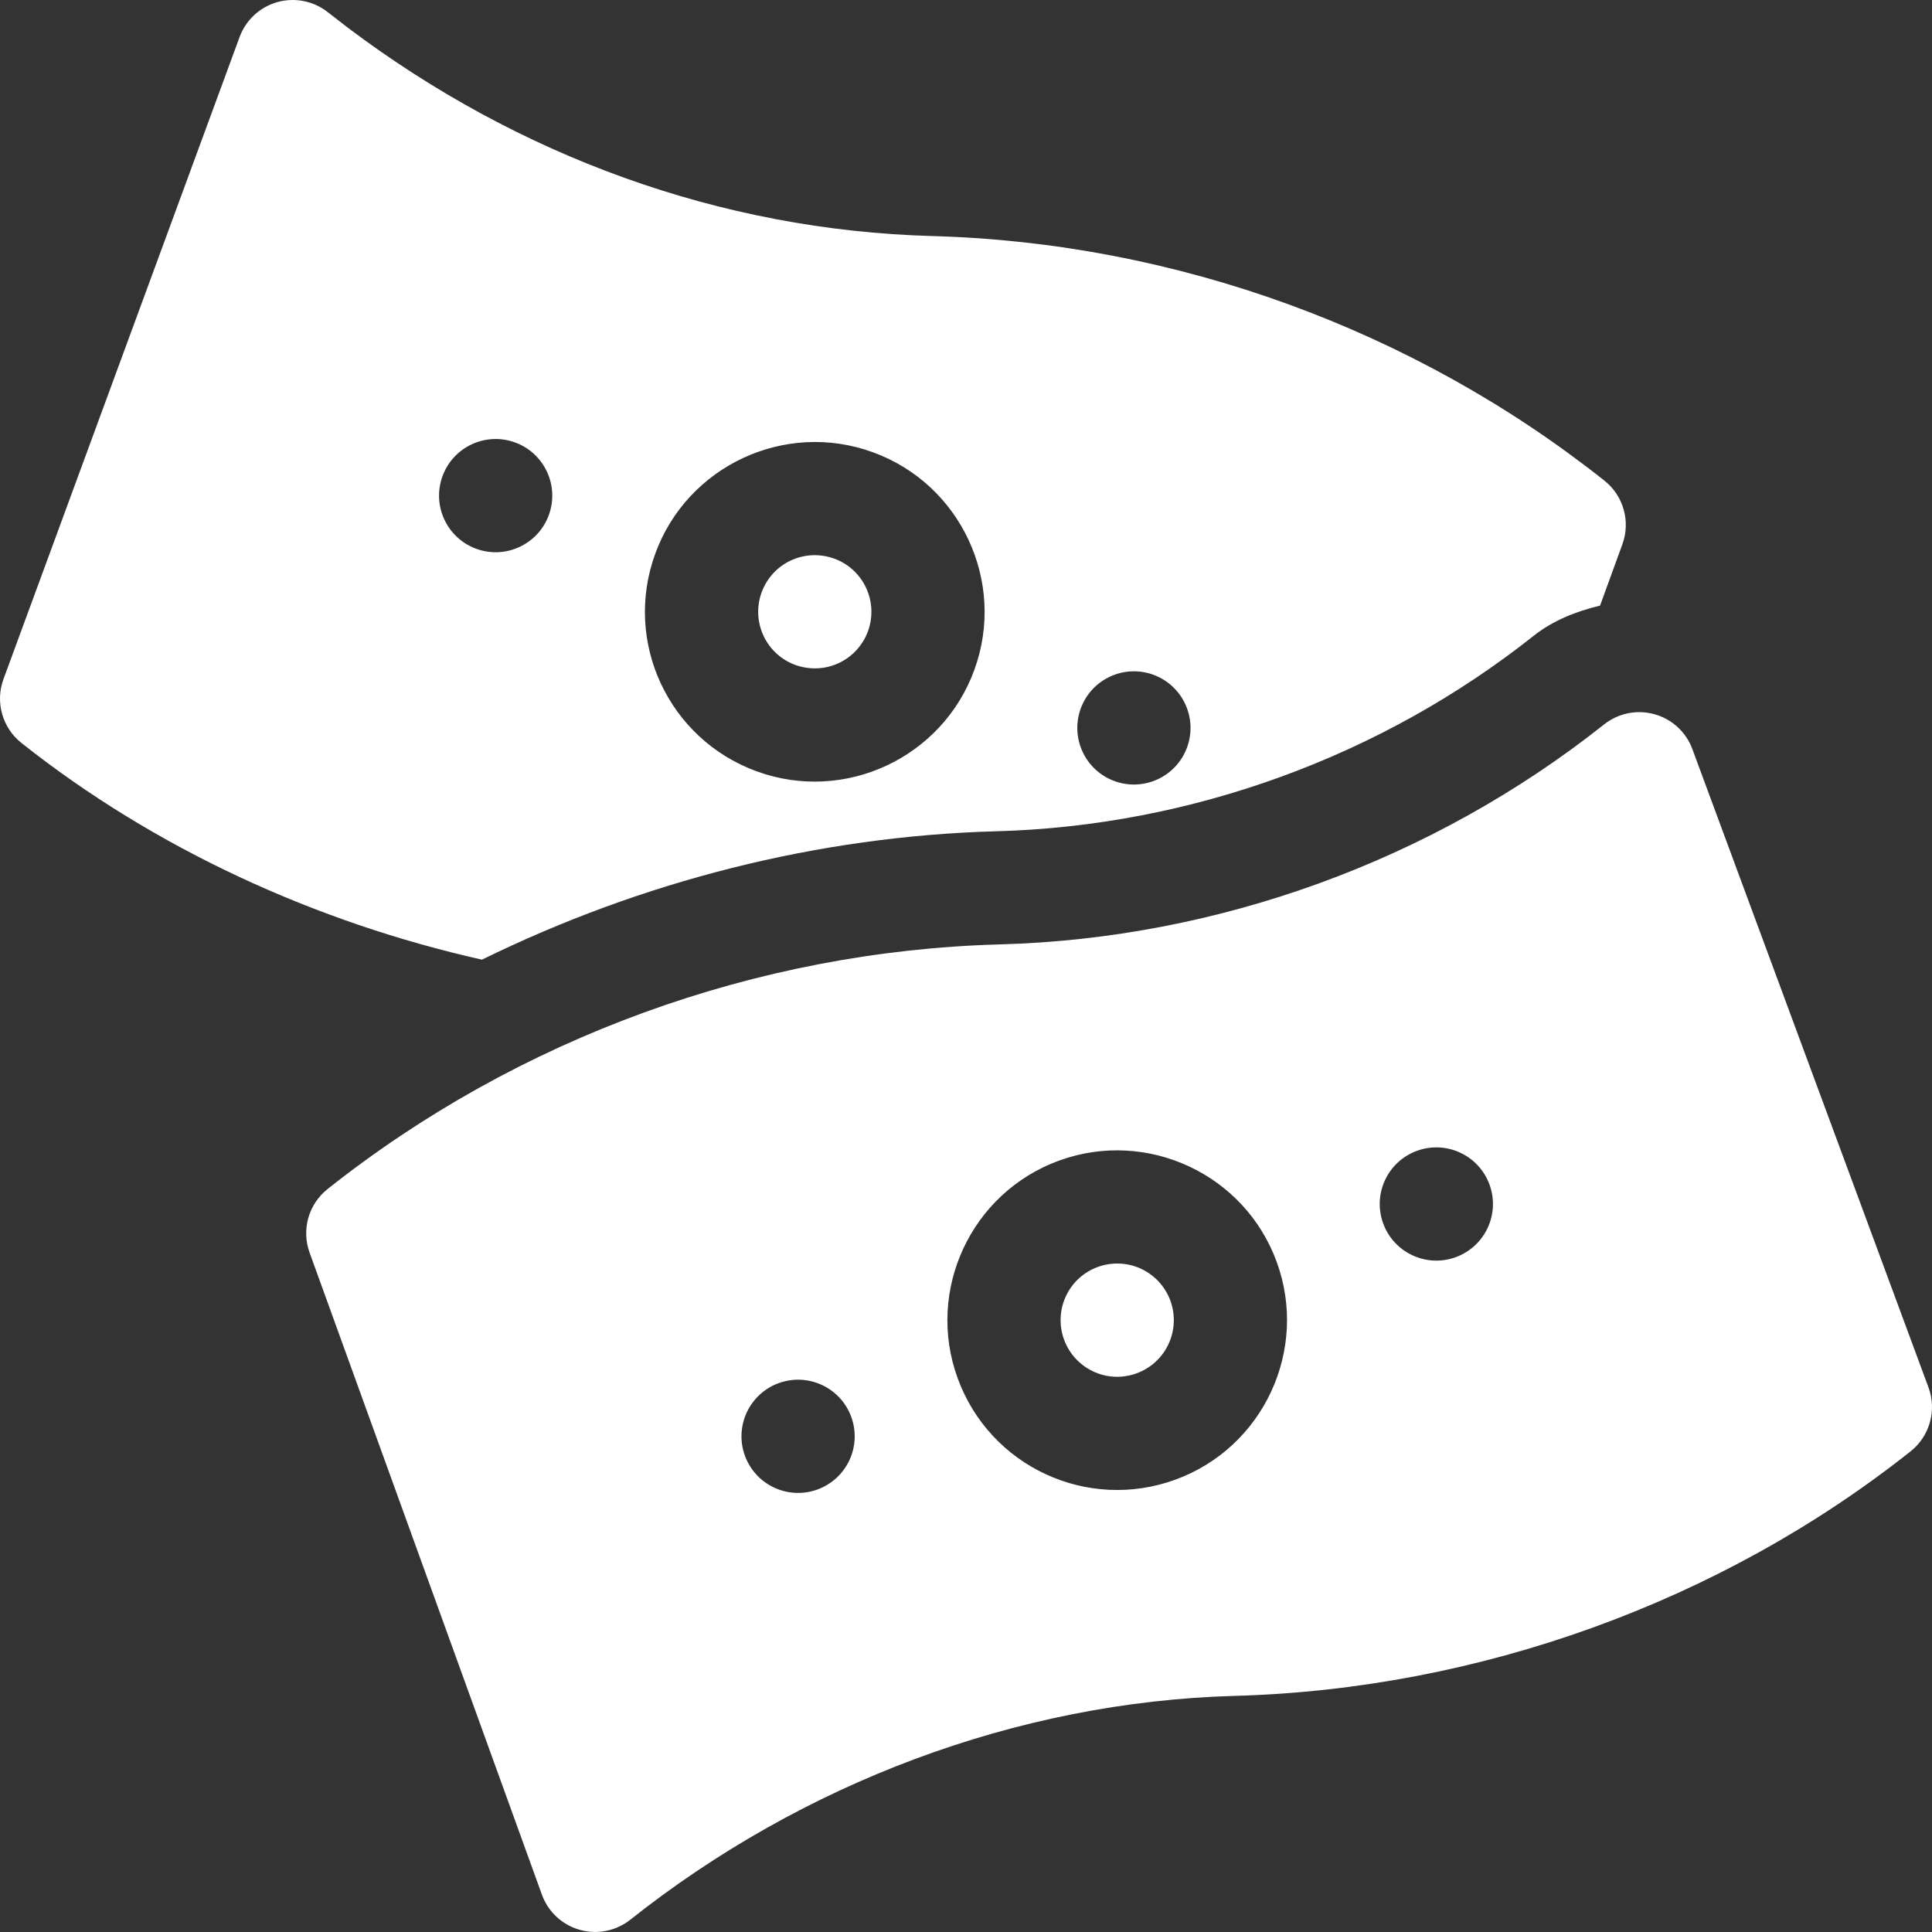 <?xml version="1.0" encoding="UTF-8"?> <svg xmlns="http://www.w3.org/2000/svg" width="558" height="558" viewBox="0 0 558 558" fill="none"><rect x="0" y="0" width="558" height="558" fill="#333333" stroke="none"/> <path d="M229.734 192.063C238.568 195.178 247.672 190.56 250.695 182.292C253.75 173.849 249.482 164.46 240.925 161.331C232.188 158.217 223.011 162.768 219.964 171.102C216.909 179.545 221.178 188.932 229.734 192.063Z" fill="white"></path> <path d="M287.781 240.085C343.88 238.568 398.989 218.517 442.971 183.618C448.595 179.164 455.236 176.575 462.128 174.911L468.578 157.197C470.989 150.588 468.897 143.18 463.374 138.806C408.408 95.19 339.49 70.111 269.325 68.178C207.959 66.502 149.624 45.009 100.614 8.116L94.675 3.518C90.572 0.277 85.161 -0.809 80.083 0.613C75.022 2.049 70.968 5.817 69.179 10.75L0.99 196.181C-1.421 202.79 0.671 210.198 6.179 214.572C44.749 245.171 91.304 266.403 139.191 277.17C185.363 254.532 236.207 241.502 287.781 240.085V240.085ZM312.134 204.648C315.223 196.163 324.604 191.789 333.088 194.876C341.573 197.964 345.947 207.346 342.858 215.829C339.771 224.315 330.39 228.688 321.905 225.6C313.422 222.513 309.047 213.132 312.134 204.648ZM189.248 159.927C198.491 134.527 226.733 121.372 252.101 130.615C277.516 139.858 290.671 168.068 281.412 193.468C272.179 218.865 243.951 232.051 218.56 222.779C193.122 213.508 179.946 185.448 189.248 159.927V159.927ZM127.794 137.554C130.882 129.069 140.262 124.695 148.748 127.784C157.231 130.872 161.604 140.252 158.518 148.735C155.429 157.221 146.048 161.594 137.565 158.506C129.08 155.418 124.706 146.038 127.794 137.554V137.554Z" fill="white"></path> <path d="M156.521 547.229C158.309 552.178 162.38 555.946 167.425 557.367C172.621 558.836 178.021 557.641 182.048 554.445C231.522 515.188 293.544 491.525 356.668 489.801C426.832 487.87 496.84 462.79 551.822 419.174C557.33 414.799 559.421 407.392 557.01 400.783L488.822 216.442C487.034 211.493 482.963 207.725 477.918 206.304C472.842 204.868 467.43 205.953 463.295 209.226C413.82 248.483 351.799 271.056 288.675 272.765C218.527 274.696 149.608 299.776 94.626 343.407C89.103 347.782 87.012 355.189 89.422 361.798L156.521 547.229ZM409.253 332.377C417.738 329.289 427.119 333.664 430.206 342.147C433.295 350.633 428.921 360.013 420.436 363.101C411.952 366.188 402.571 361.813 399.482 353.33C396.395 344.845 400.77 335.465 409.253 332.377ZM305.901 335.201C331.316 325.958 359.526 339.112 368.753 364.512C378.013 389.912 364.858 418.12 339.442 427.364C314.118 436.592 285.927 423.673 276.59 398.053C267.33 372.653 280.485 344.444 305.901 335.201ZM224.913 399.472C233.396 396.384 242.777 400.759 245.866 409.242C248.953 417.728 244.579 427.108 236.095 430.196C227.61 433.283 218.23 428.909 215.142 420.425C212.054 411.94 216.428 402.558 224.913 399.472Z" fill="white"></path> <path d="M328.266 396.648C336.834 393.515 341.088 384.12 338.037 375.687C334.99 367.358 325.816 362.8 317.076 365.917C308.509 369.05 304.254 378.443 307.305 386.878C310.379 395.279 319.676 399.777 328.266 396.648Z" fill="white"></path> </svg> 